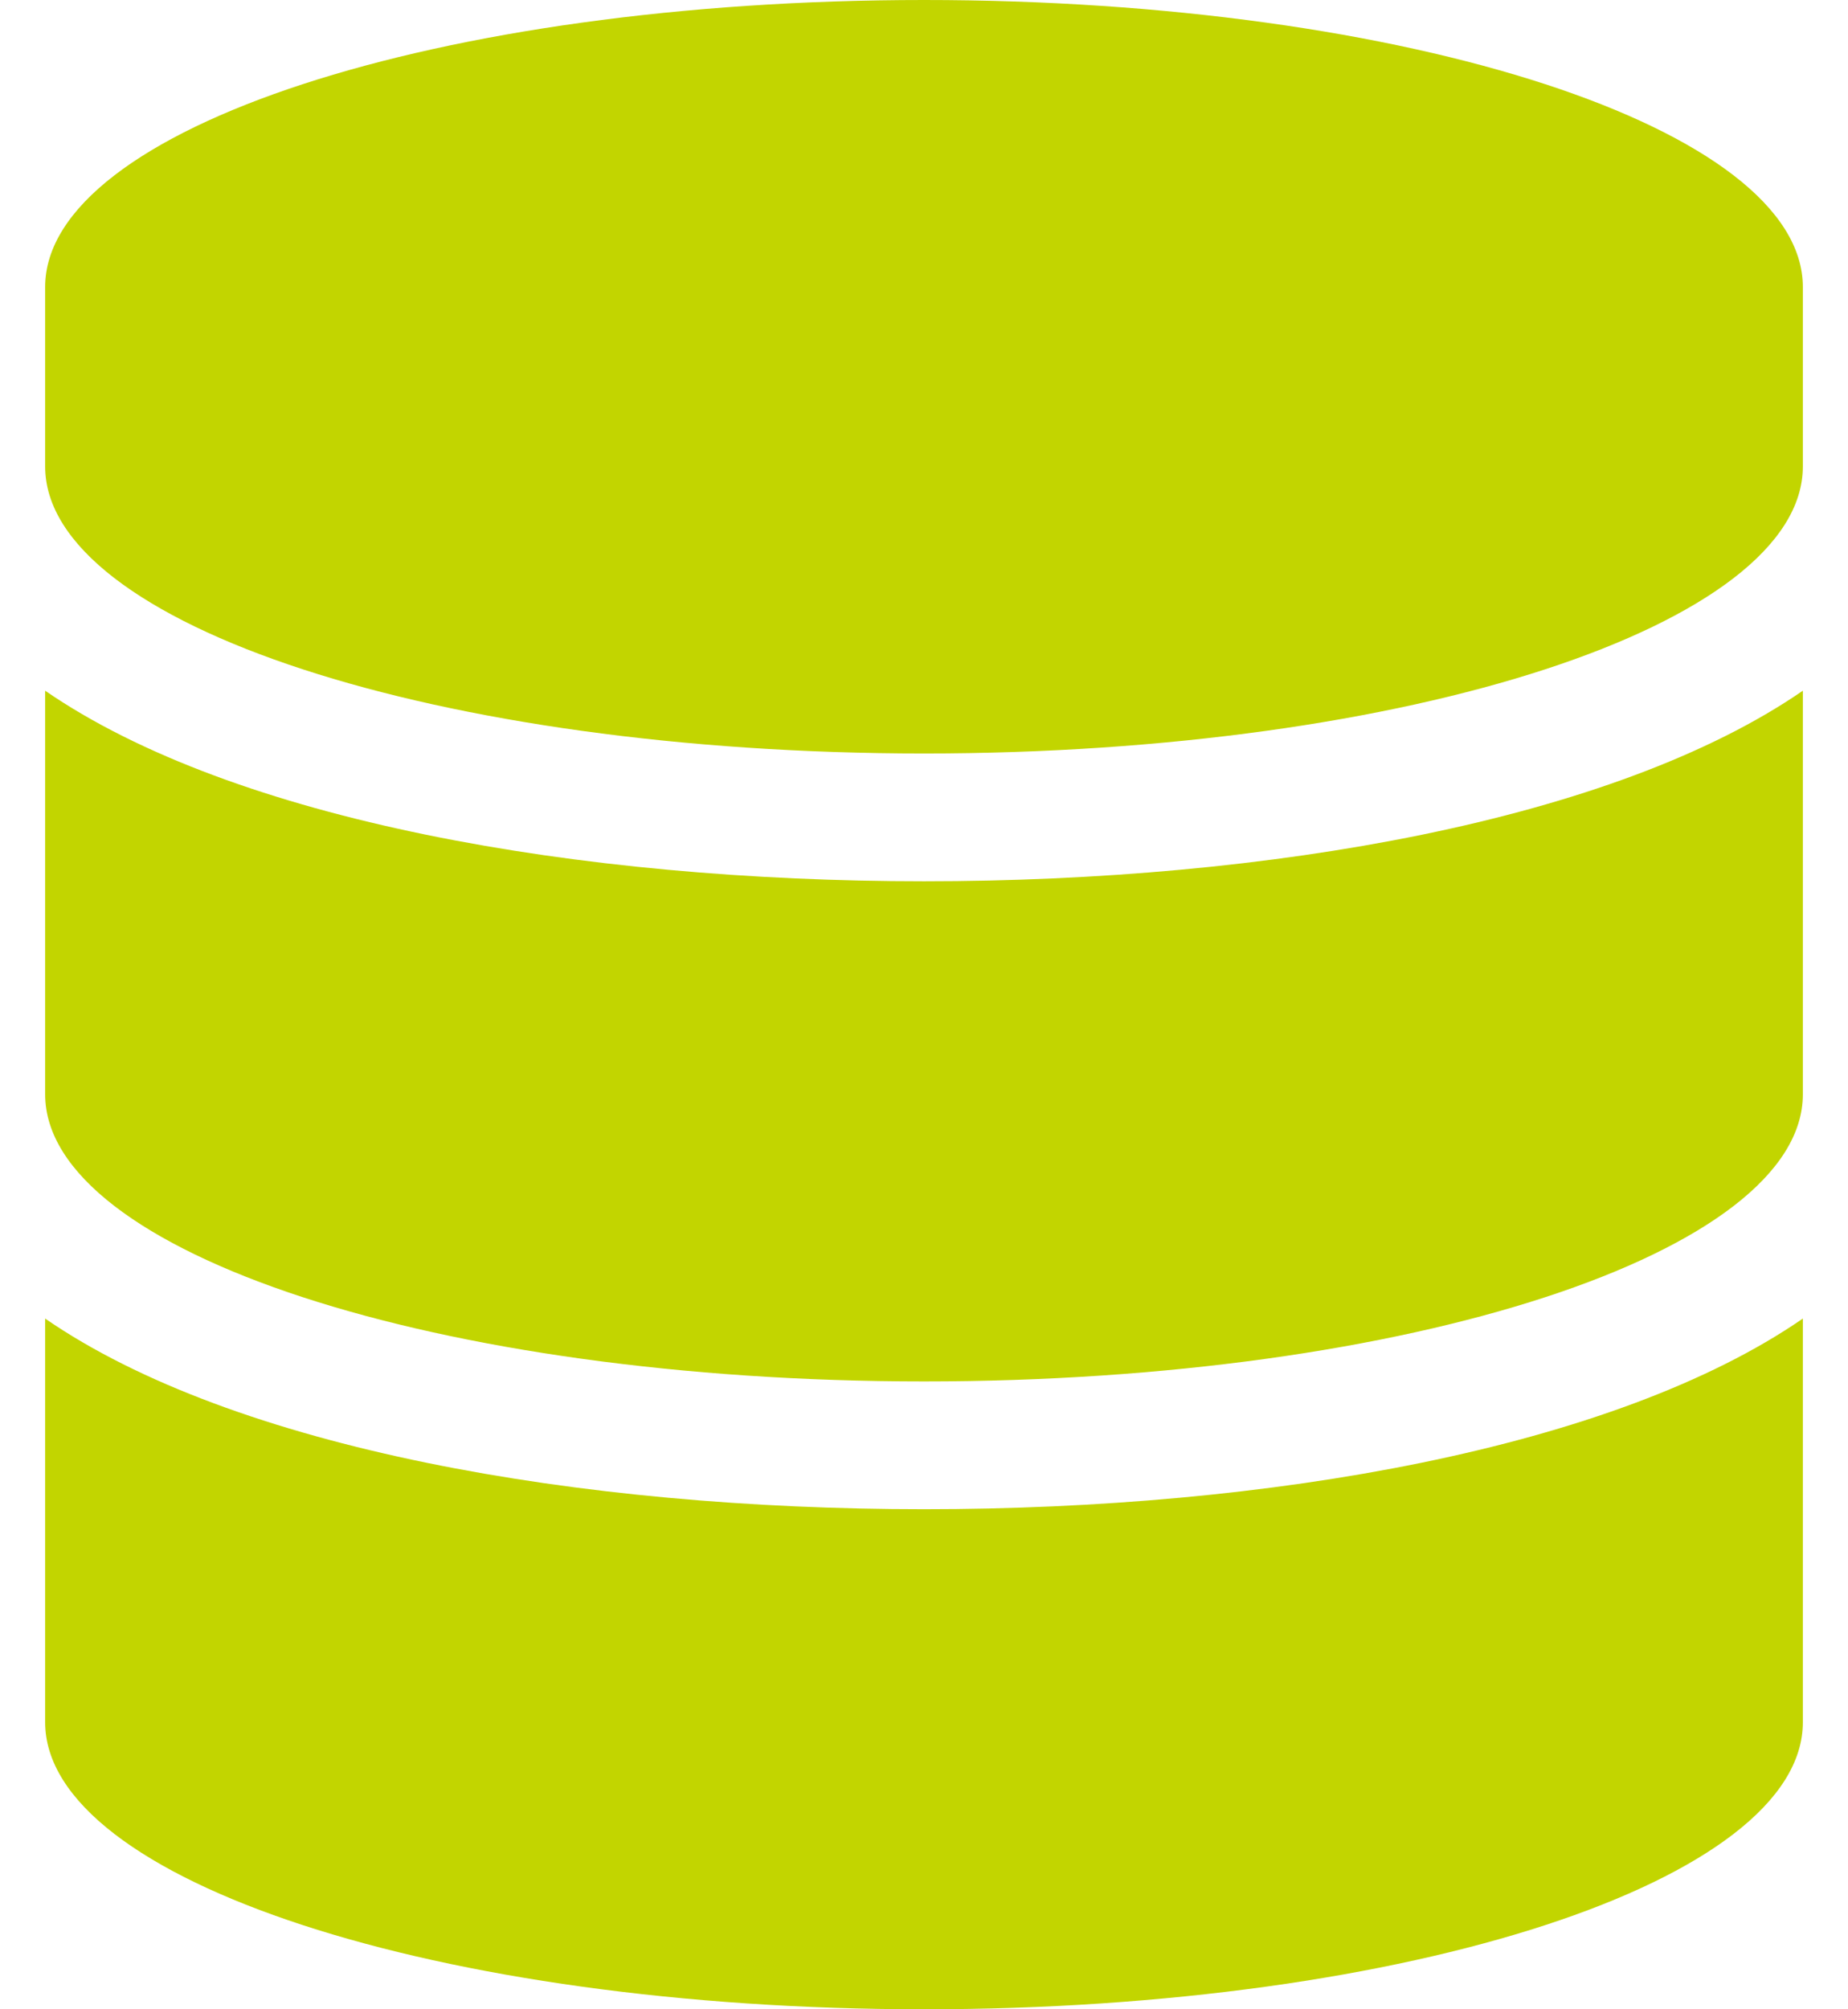 <svg width="23" height="25" viewBox="0 0 23 25" fill="none" xmlns="http://www.w3.org/2000/svg">
<path d="M22.438 3.571V5.804C22.438 7.771 17.538 9.375 11.5 9.375C5.462 9.375 0.562 7.771 0.562 5.804V3.571C0.562 1.604 5.462 0 11.5 0C17.538 0 22.438 1.604 22.438 3.571ZM22.438 8.594V13.616C22.438 15.583 17.538 17.188 11.5 17.188C5.462 17.188 0.562 15.583 0.562 13.616V8.594C2.912 10.212 7.213 10.965 11.5 10.965C15.787 10.965 20.088 10.212 22.438 8.594ZM22.438 16.406V21.429C22.438 23.396 17.538 25 11.5 25C5.462 25 0.562 23.396 0.562 21.429V16.406C2.912 18.025 7.213 18.778 11.5 18.778C15.787 18.778 20.088 18.025 22.438 16.406Z" fill="#C2D500"/>
</svg>
